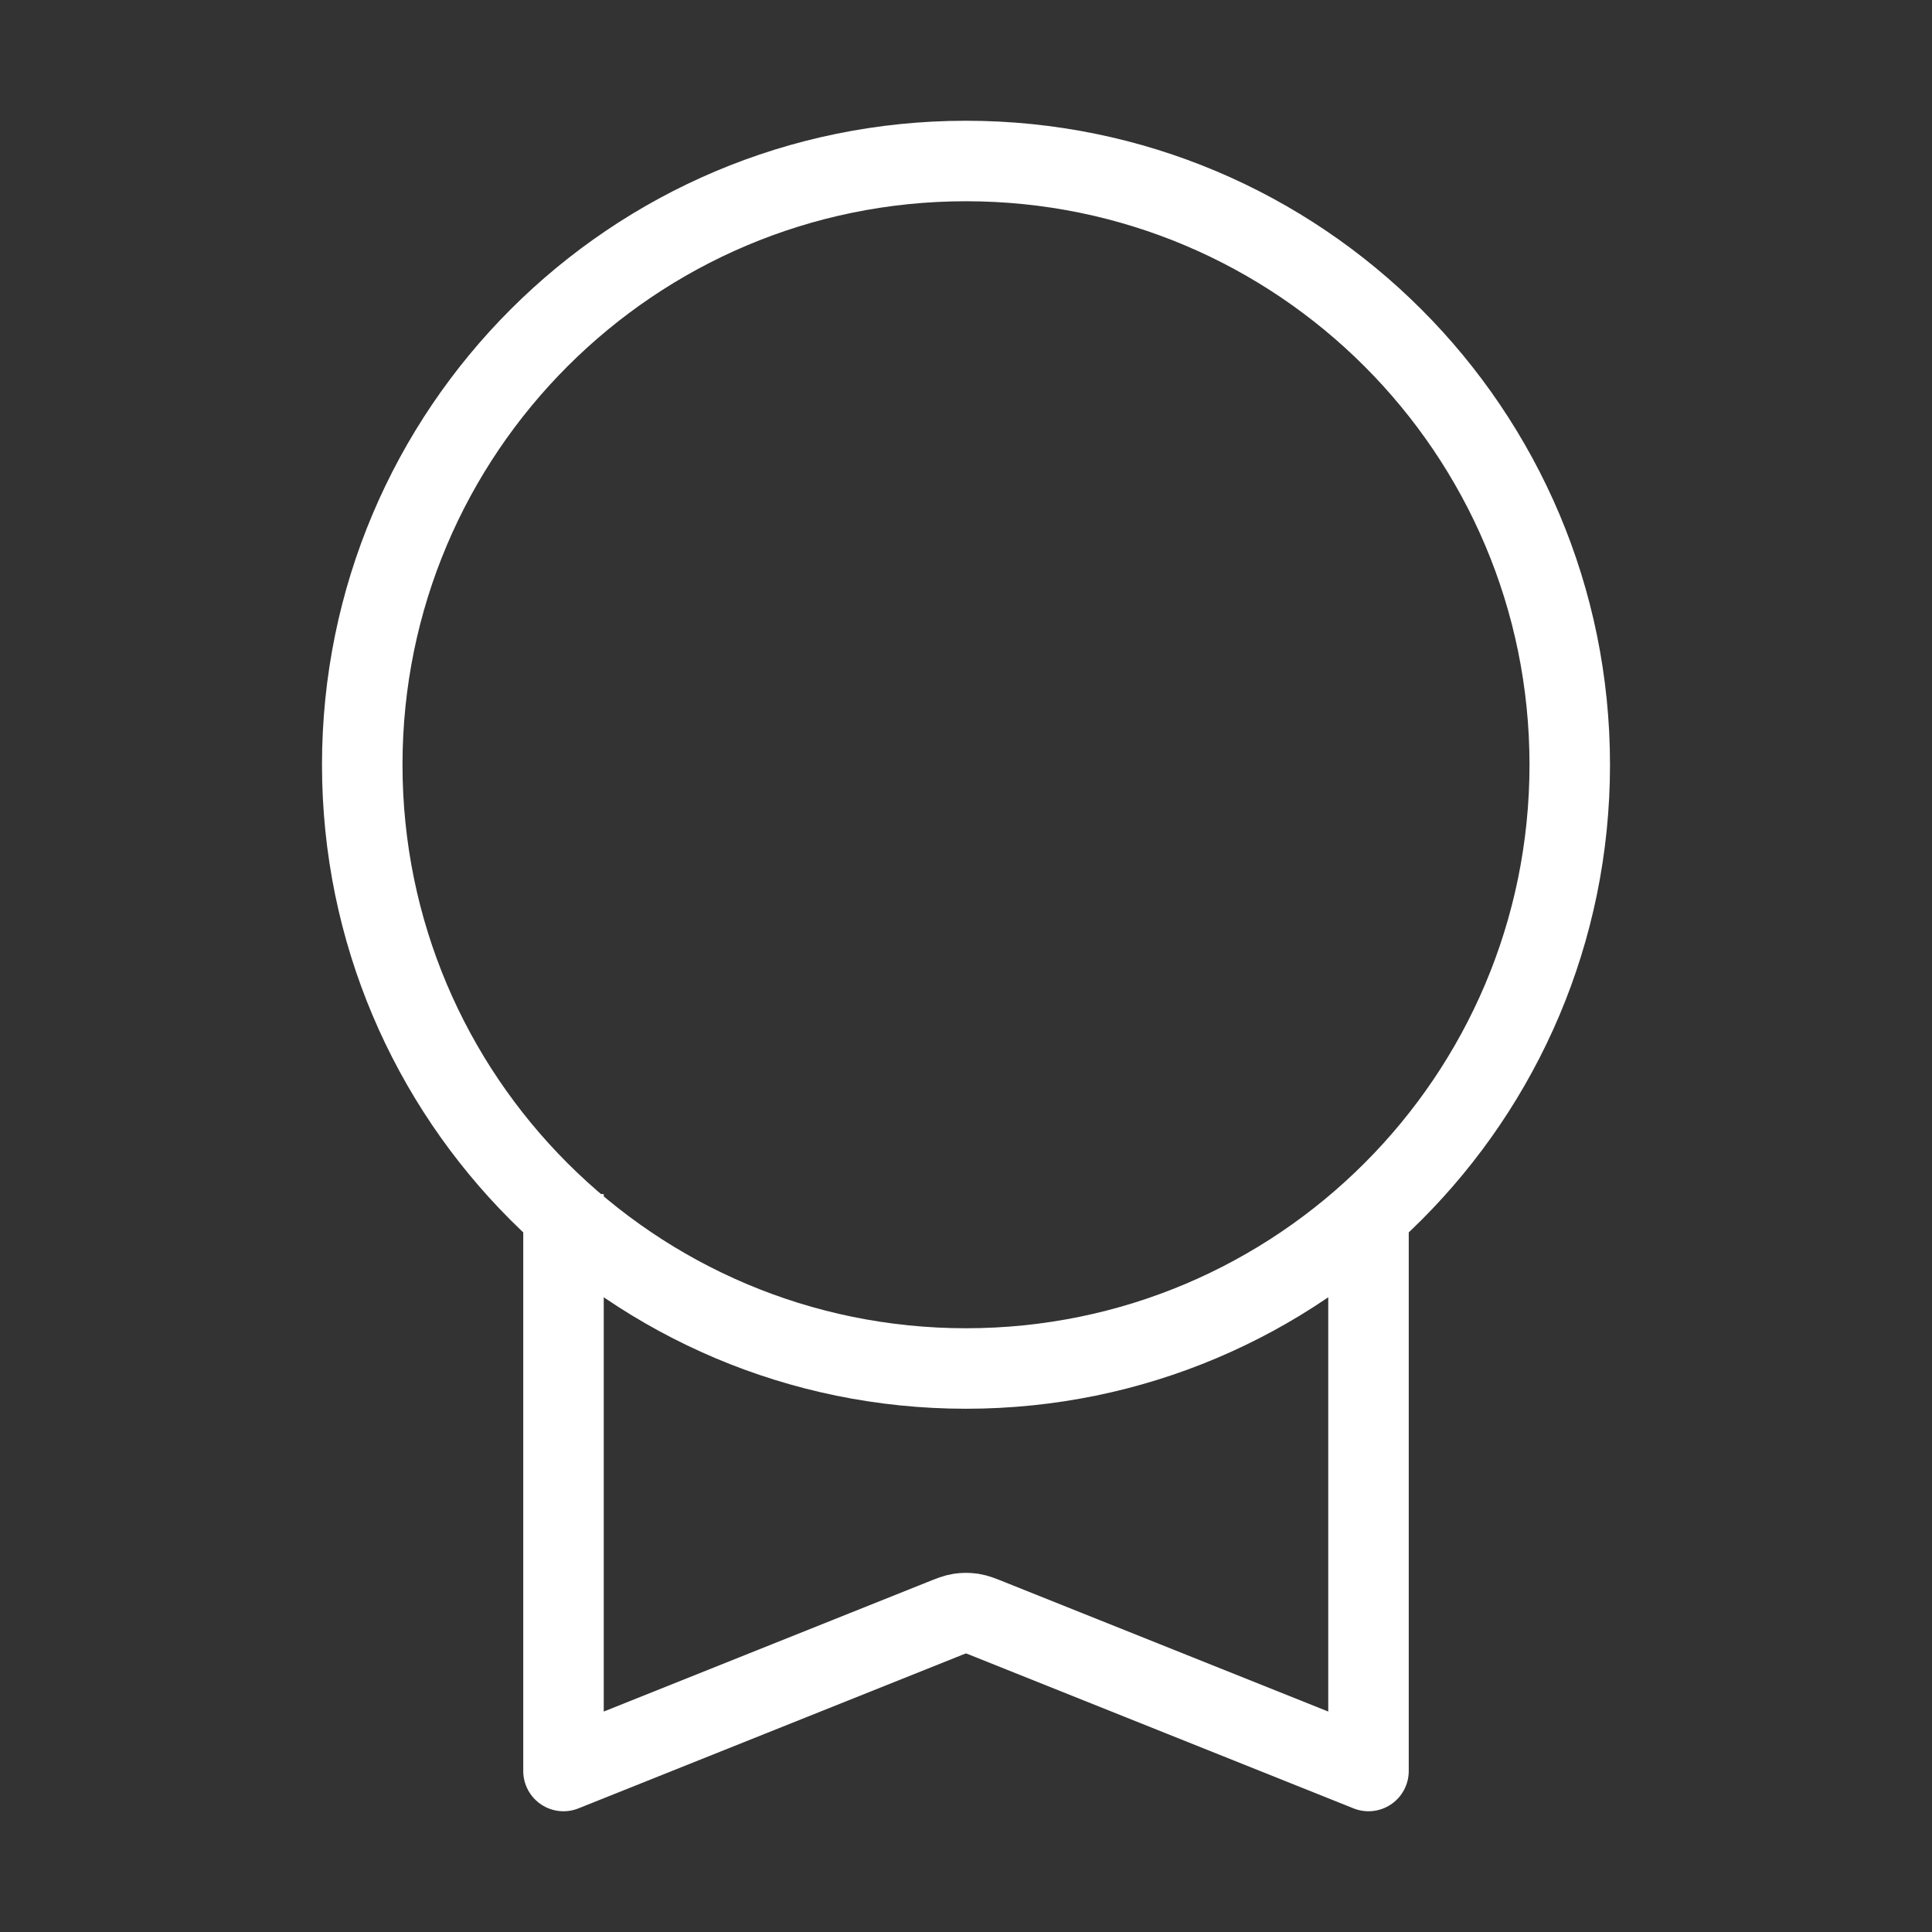 <svg width="36" height="36" viewBox="0 0 36 36" fill="none" xmlns="http://www.w3.org/2000/svg">
<rect x="0" y="0" width="36" height="36" fill="#333333" stroke="none"/>
<g clip-path="url(#clip0_2_166)">
<path d="M10.5 23V33L17.554 30.178C17.719 30.112 17.801 30.079 17.886 30.066C17.962 30.055 18.038 30.055 18.114 30.066C18.199 30.079 18.281 30.112 18.446 30.178L25.5 33V23.152M29.25 14.25C29.25 20.463 24.213 25.5 18 25.5C11.787 25.5 6.75 20.463 6.75 14.25C6.75 8.037 11.787 3 18 3C24.213 3 29.25 8.037 29.25 14.25Z" stroke="white" stroke-width="1.5" stroke-linecap="square" stroke-linejoin="round"/>
</g>
<defs>
<clipPath id="clip0_2_166">
<rect width="36" height="36" fill="white"/>
</clipPath>
</defs>
</svg>
